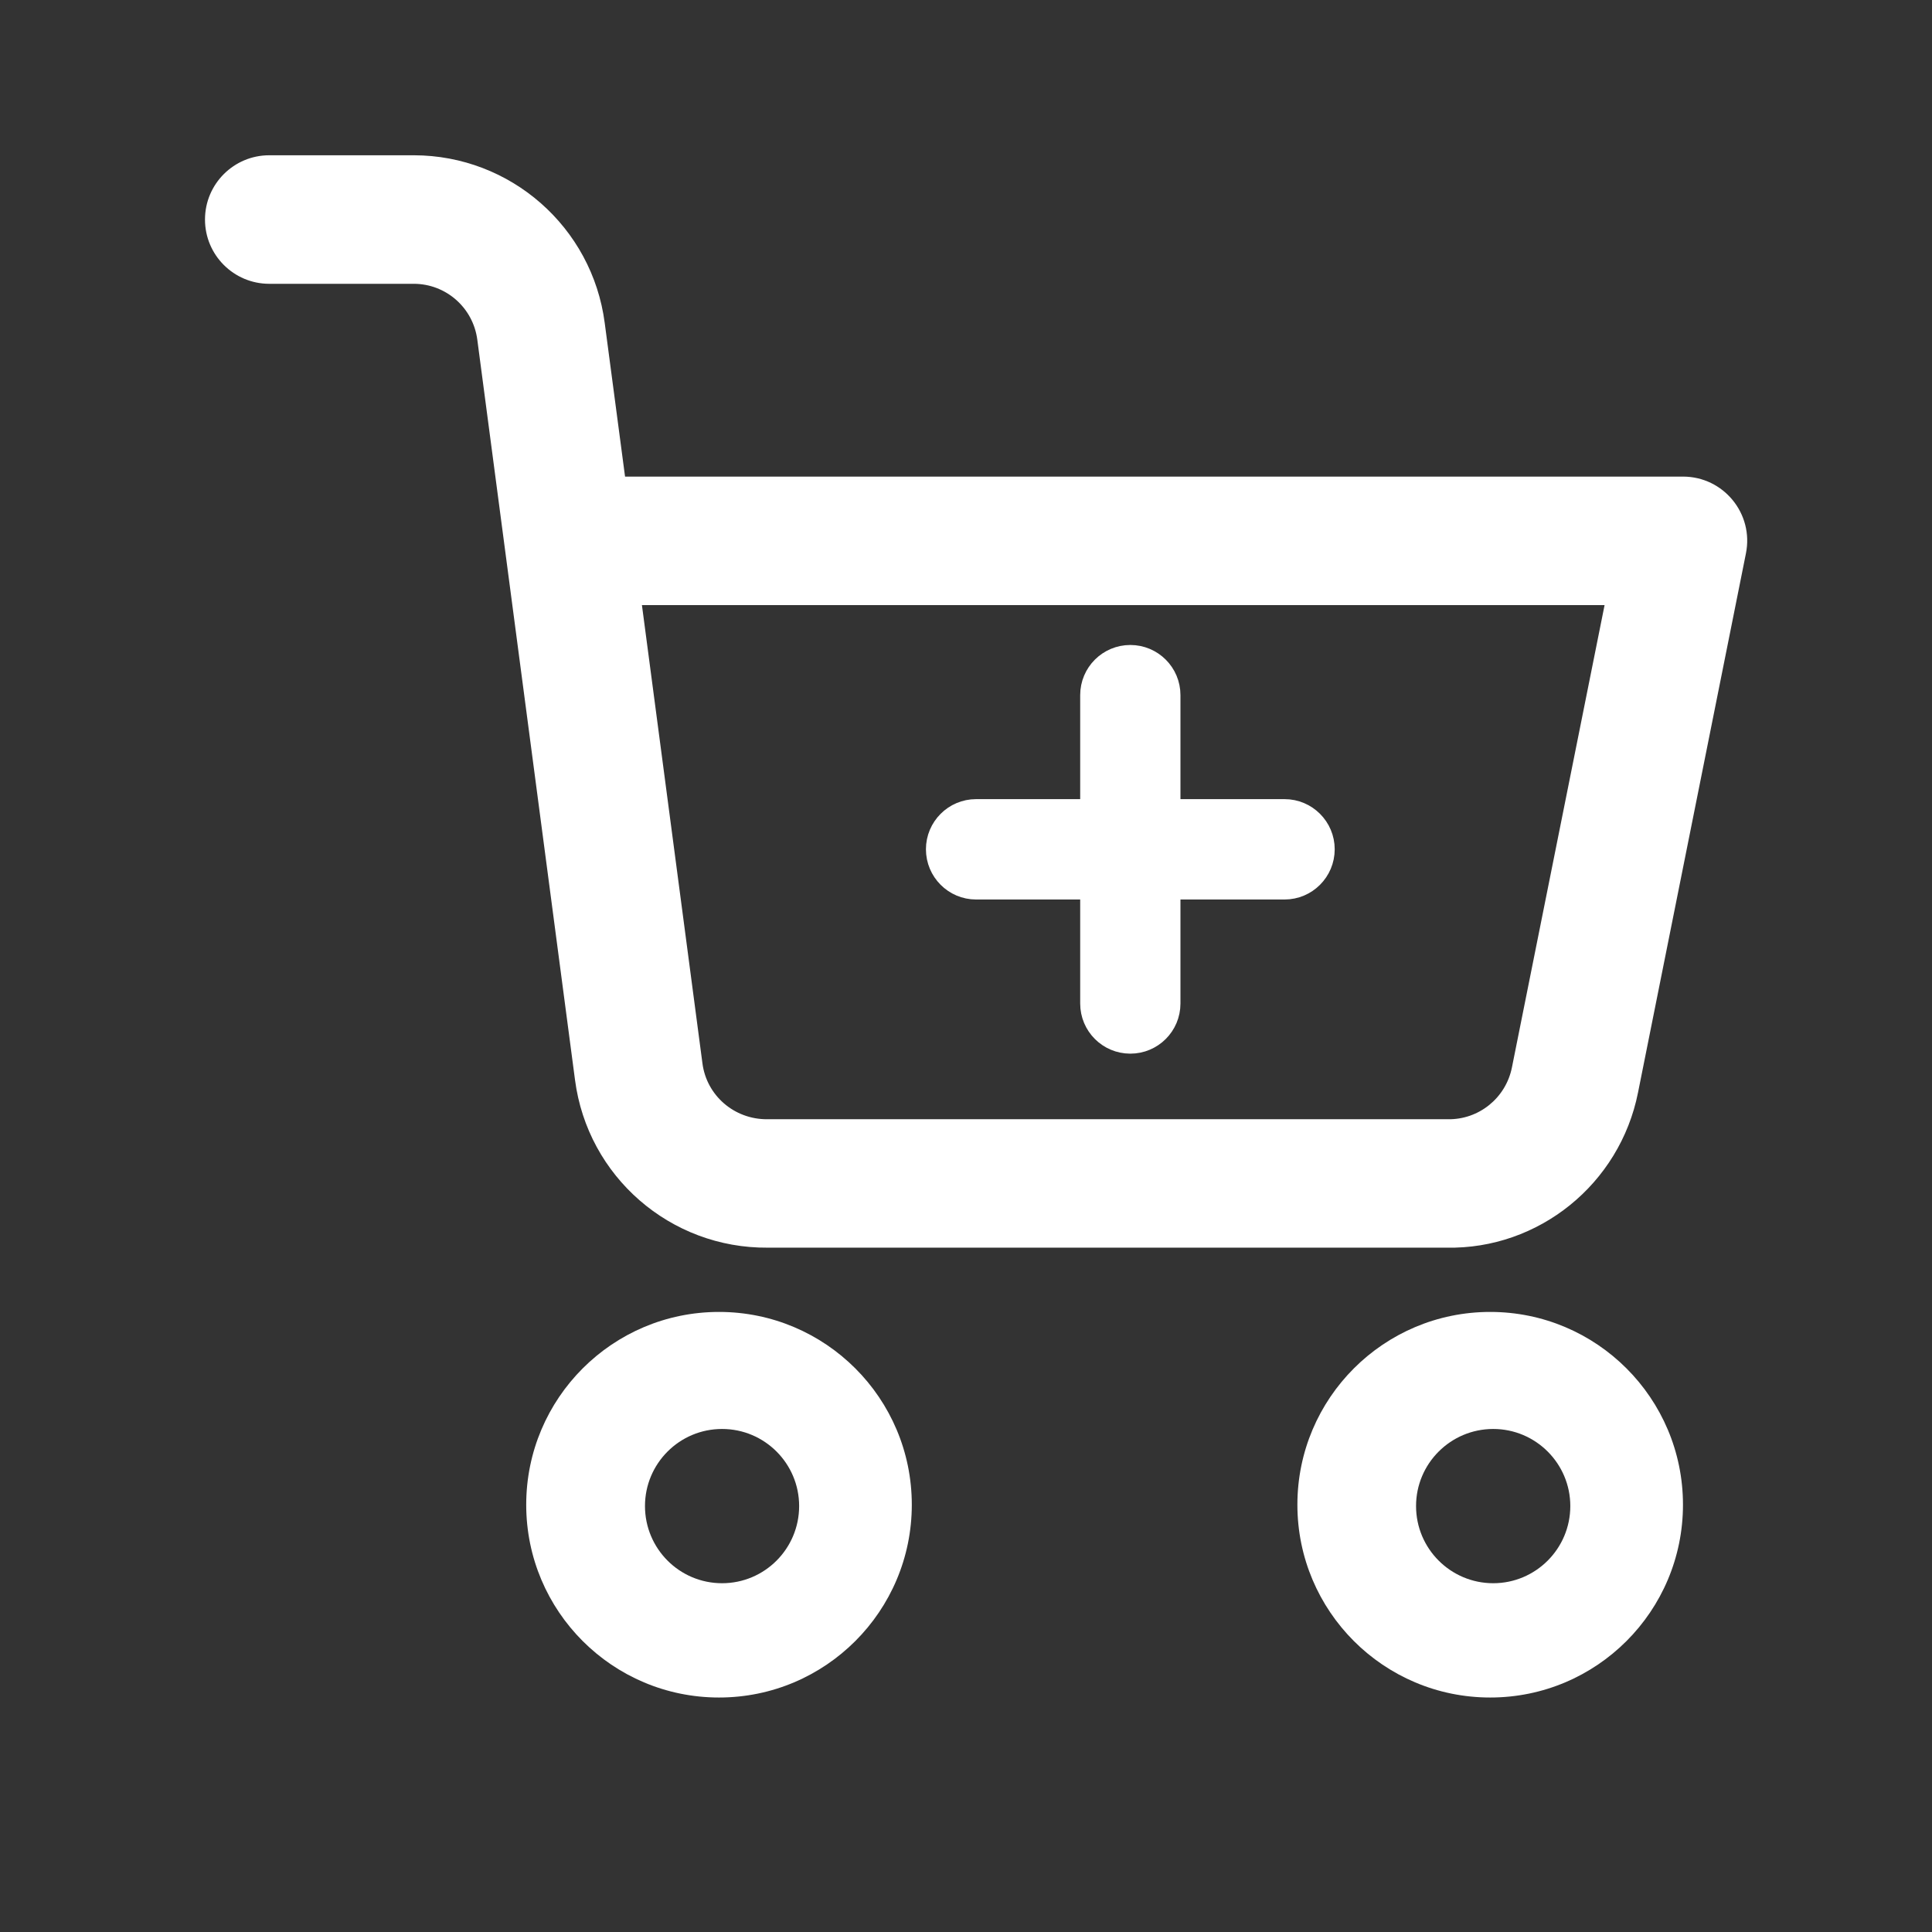 <svg xmlns="http://www.w3.org/2000/svg" fill="none" viewBox="0 0 19 19" height="19" width="19">
<rect x="0" y="0" width="19" height="19" fill="#333333" stroke="none"/>
<path fill="white" d="M12.759 14.798C12.759 15.845 13.608 16.694 14.655 16.694C15.702 16.694 16.551 15.845 16.551 14.798C16.551 13.751 15.702 12.902 14.655 12.902C13.608 12.902 12.759 13.751 12.759 14.798ZM15.443 14.811C15.443 15.23 15.103 15.57 14.685 15.57C14.266 15.57 13.926 15.23 13.926 14.811C13.926 14.393 14.266 14.053 14.685 14.053C15.103 14.053 15.443 14.393 15.443 14.811Z" clip-rule="evenodd" fill-rule="evenodd"></path>
<path fill="white" d="M5.175 14.798C5.175 15.845 6.024 16.694 7.071 16.694C8.118 16.694 8.967 15.845 8.967 14.798C8.967 13.751 8.118 12.902 7.071 12.902C6.024 12.902 5.175 13.751 5.175 14.798ZM7.859 14.811C7.859 15.23 7.52 15.57 7.101 15.57C6.682 15.57 6.343 15.23 6.343 14.811C6.343 14.393 6.682 14.053 7.101 14.053C7.52 14.053 7.859 14.393 7.859 14.811Z" clip-rule="evenodd" fill-rule="evenodd"></path>
<path fill="white" d="M16.551 4.687H6.147L5.947 3.176C5.824 2.234 5.021 1.528 4.07 1.527H2.648C2.299 1.527 2.016 1.81 2.016 2.159C2.016 2.508 2.299 2.791 2.648 2.791H4.069C4.385 2.791 4.653 3.026 4.694 3.341L5.655 10.621C5.779 11.571 6.593 12.278 7.551 12.27L14.225 12.27C15.131 12.288 15.93 11.645 16.109 10.744L17.17 5.443C17.249 5.052 16.95 4.687 16.551 4.687ZM6.908 10.457L6.313 5.951H15.78L14.869 10.497C14.809 10.798 14.543 11.013 14.237 11.007L7.545 11.007C7.221 11.009 6.949 10.774 6.908 10.457Z" clip-rule="evenodd" fill-rule="evenodd"></path>
<path stroke-width="0.228" stroke="white" fill="white" d="M11.495 6.836C11.495 6.626 11.325 6.457 11.116 6.457C10.907 6.457 10.737 6.626 10.737 6.836V7.973H9.599C9.39 7.973 9.22 8.143 9.22 8.352C9.22 8.562 9.39 8.732 9.599 8.732H10.737V9.869C10.737 10.079 10.907 10.248 11.116 10.248C11.325 10.248 11.495 10.079 11.495 9.869V8.732H12.633C12.842 8.732 13.012 8.562 13.012 8.352C13.012 8.143 12.842 7.973 12.633 7.973H11.495V6.836Z"></path>
</svg>

